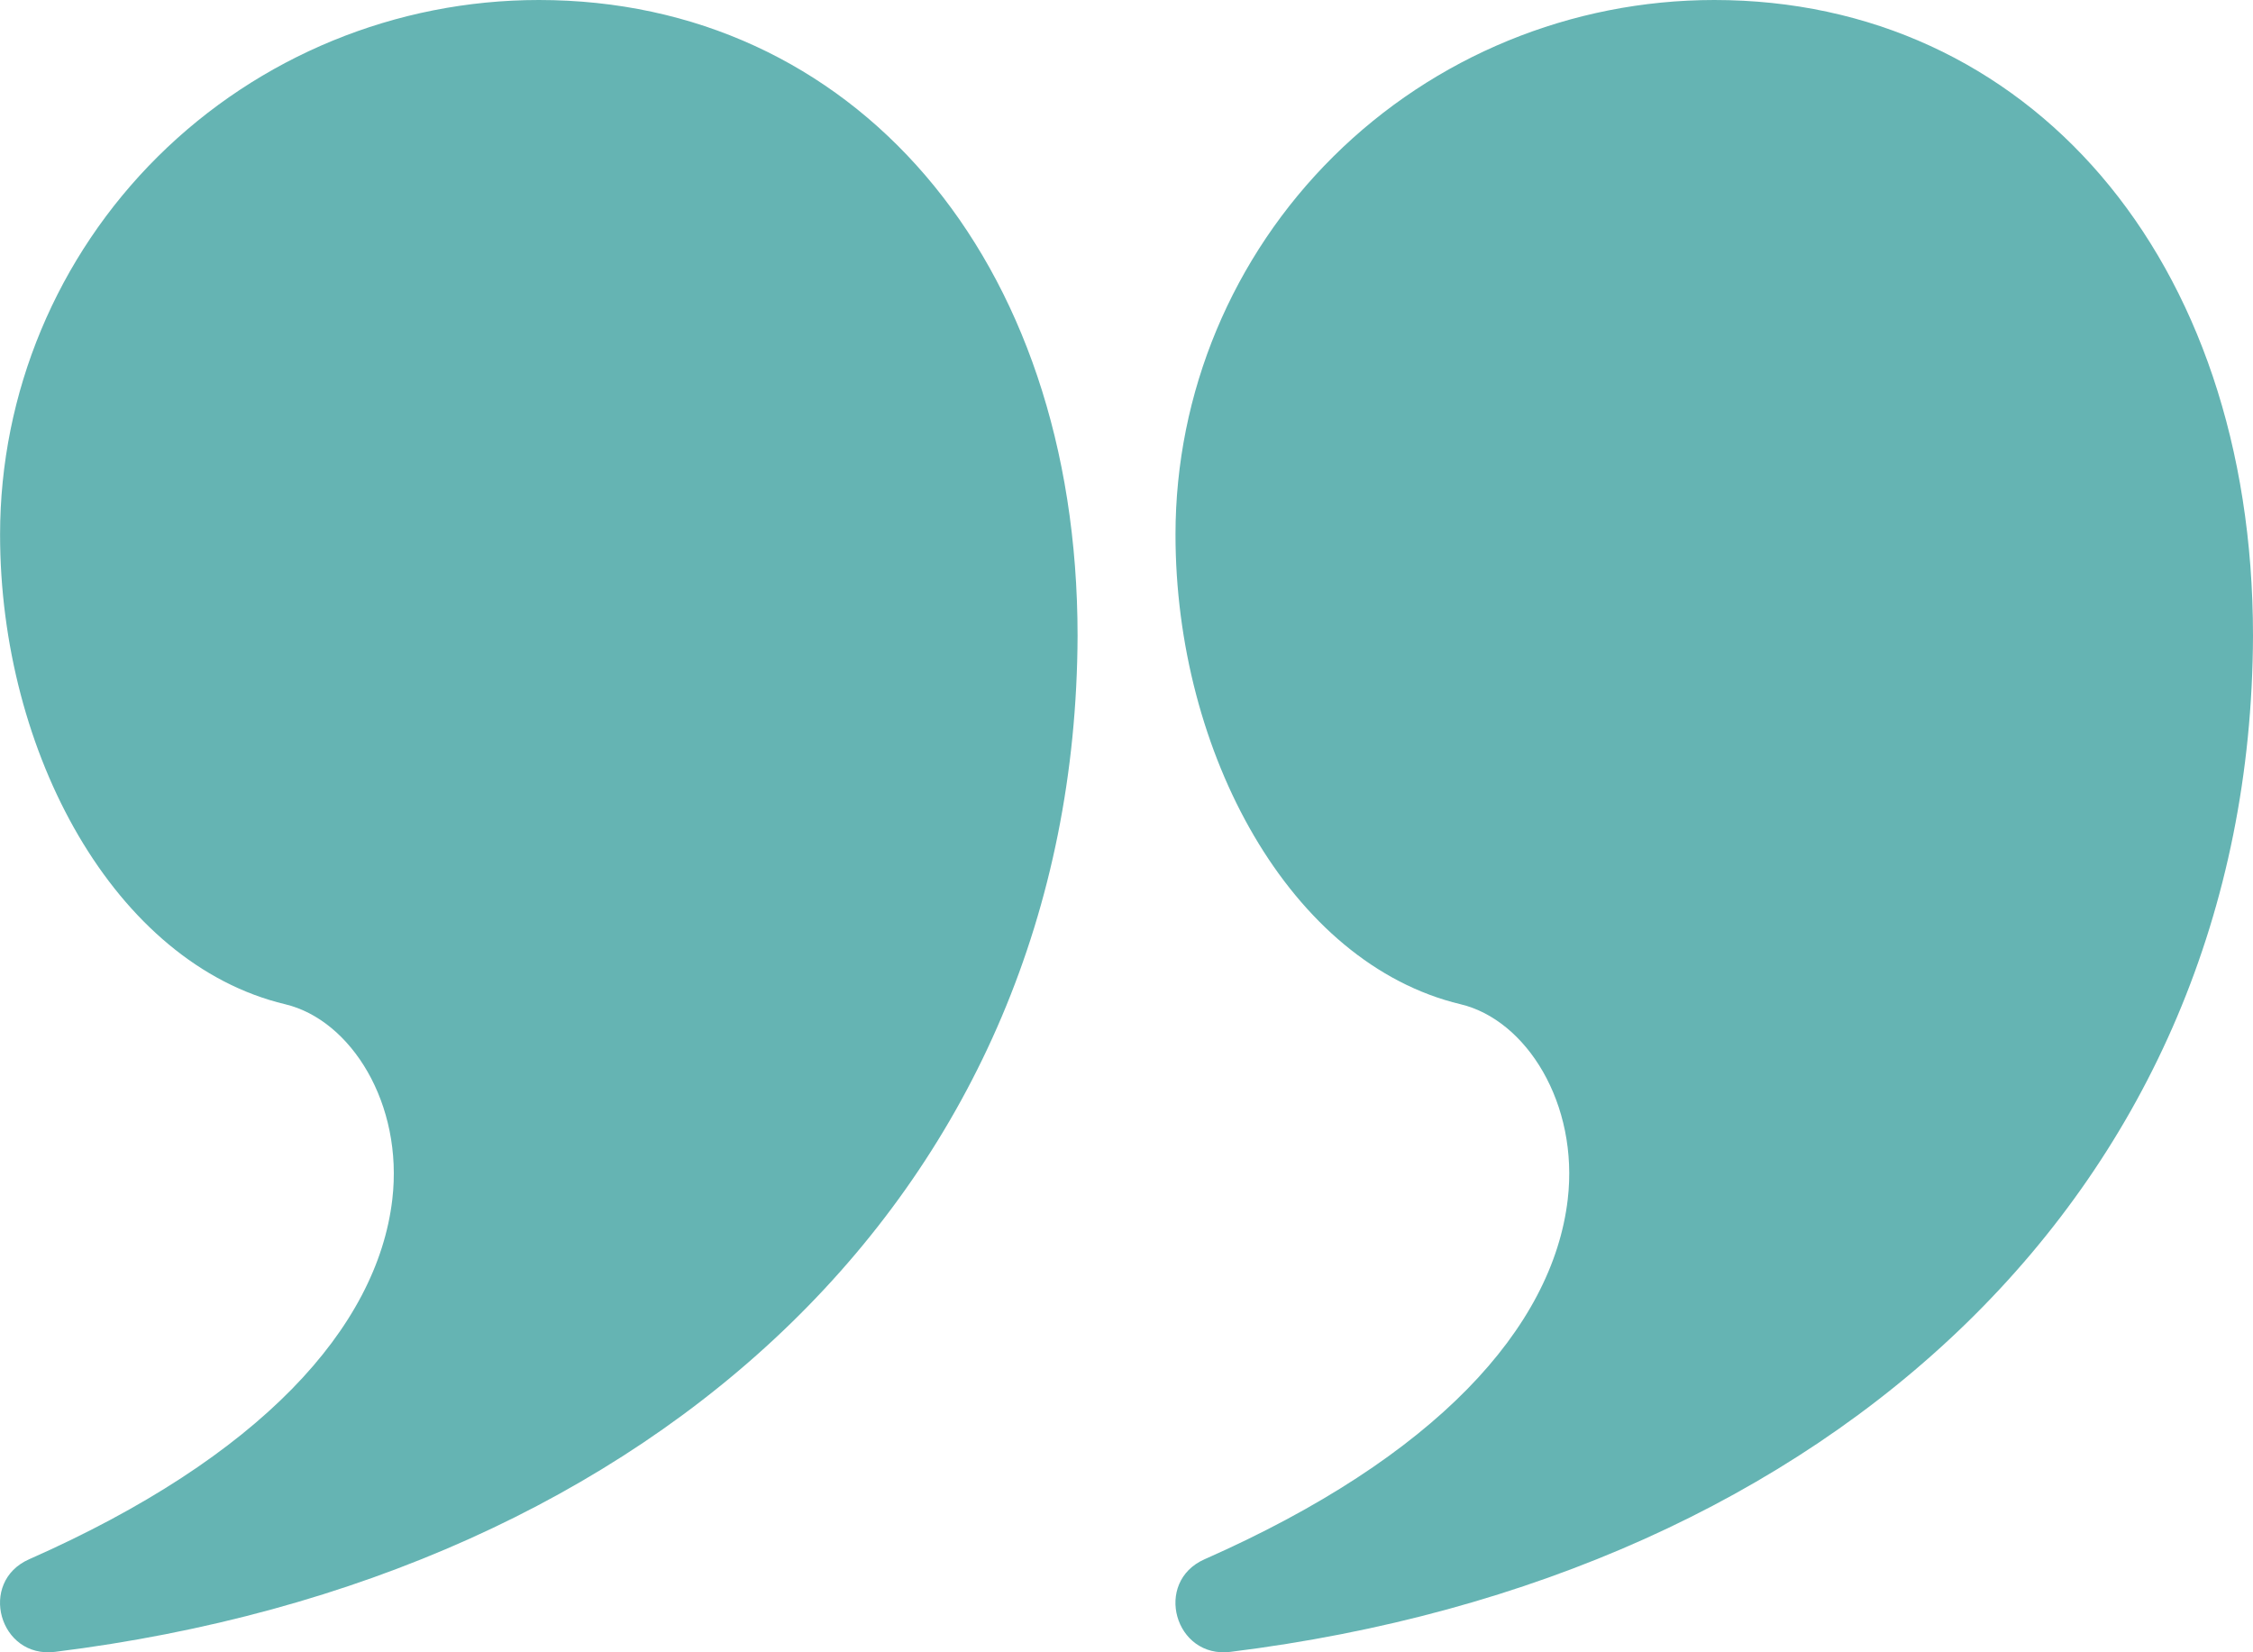 <?xml version="1.0" encoding="UTF-8"?>
<svg xmlns="http://www.w3.org/2000/svg" width="60" height="44" fill="none">
  <path d="M14.35 0c8.331 0 14.347 6.825 14.347 16.932-.052 14.682-11.178 25.063-27.229 27.056-1.487.186-2.06-1.863-.691-2.466 6.156-2.718 9.268-6.165 9.67-9.577.3-2.549-1.096-4.782-2.851-5.202C3.049 25.66.002 20.04.002 14.235c0-3.775 1.512-7.396 4.202-10.066C6.894 1.5 10.544 0 14.35 0Zm31.303 0C53.984 0 60 6.825 60 16.932c-.052 14.682-11.178 25.063-27.229 27.056-1.487.186-2.06-1.863-.691-2.466 6.156-2.718 9.268-6.165 9.67-9.577.3-2.549-1.096-4.782-2.851-5.202-4.547-1.084-7.594-6.703-7.594-12.508 0-3.775 1.512-7.396 4.203-10.066C38.197 1.5 41.847 0 45.653 0Z" fill="#65B4B3"></path>
</svg>
